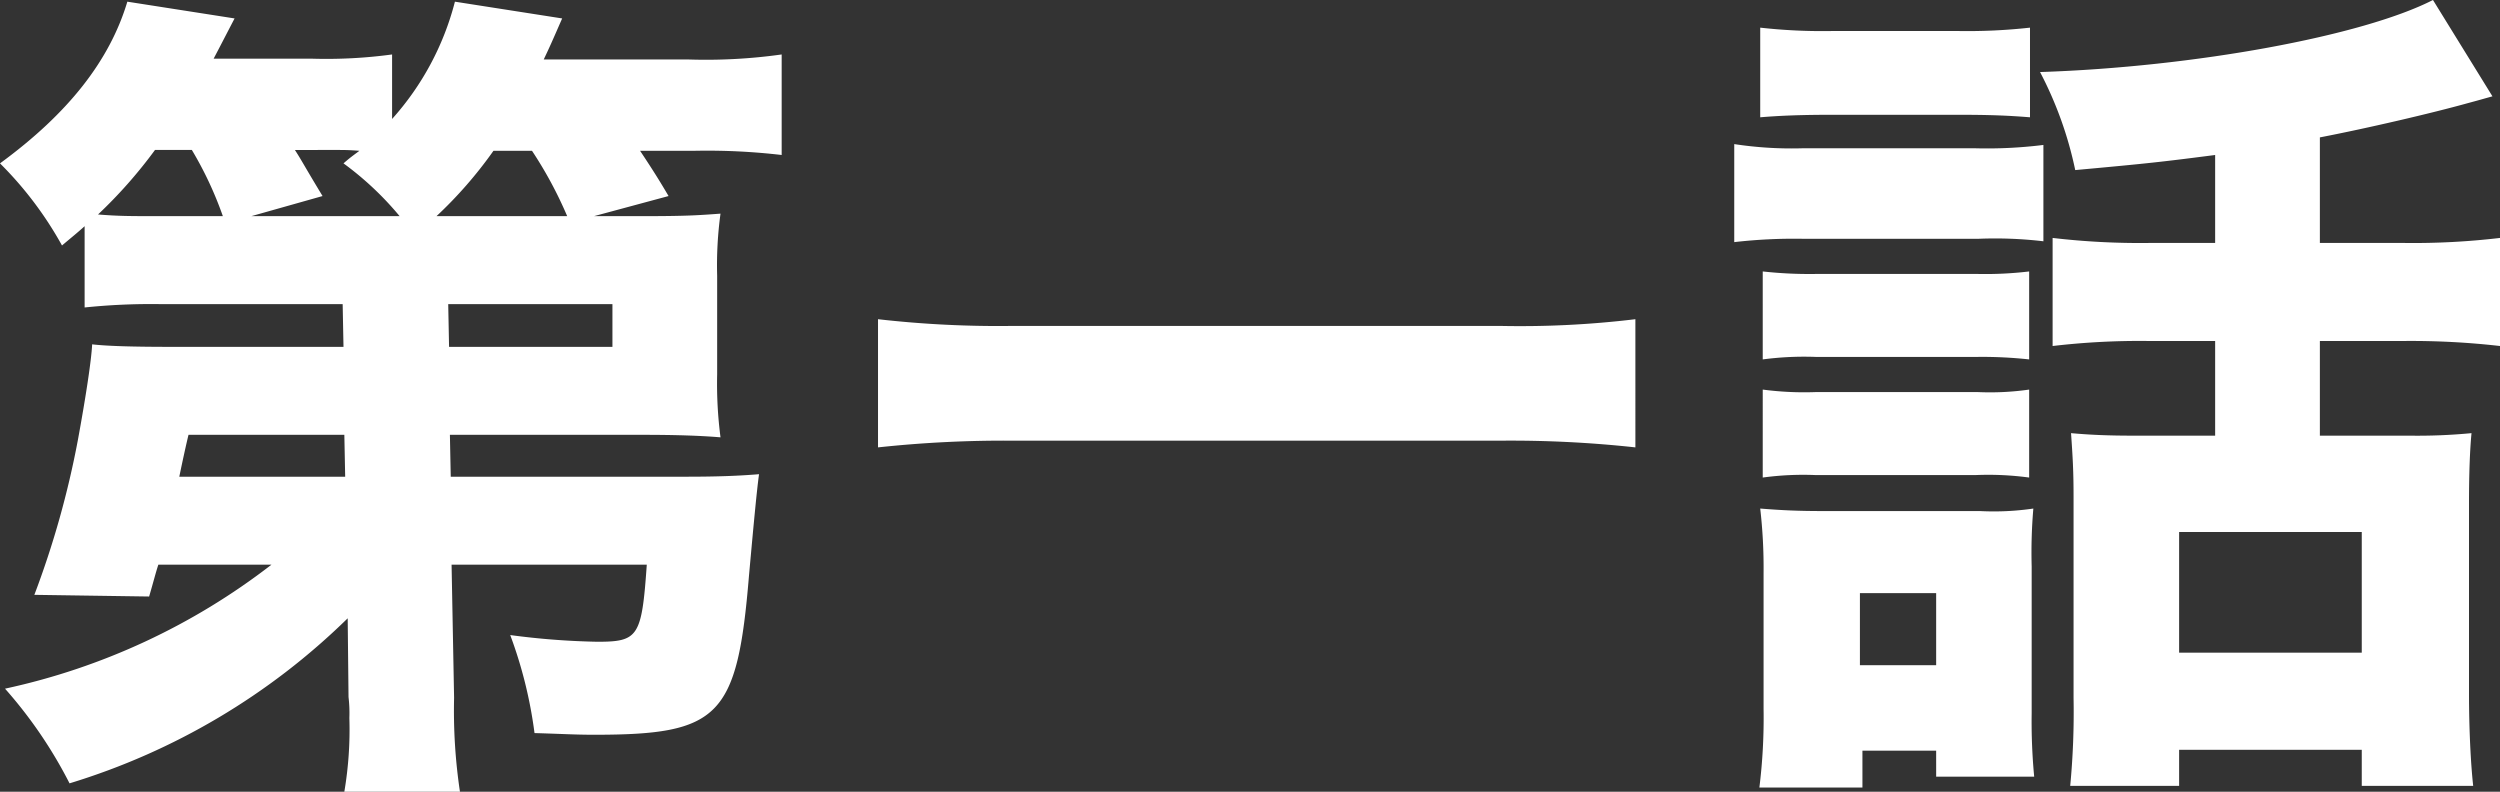 <svg xmlns="http://www.w3.org/2000/svg" width="149.2" height="47.25" viewBox="0 0 149.2 47.25"><rect x="0" y="0" width="149.2" height="47.25" fill="#333333" stroke="none"/><path d="M22.05-1.15A8.165,8.165,0,0,1,22.1.1a22.175,22.175,0,0,1-.3,4.4h6.9a32.741,32.741,0,0,1-.35-5.6L28.2-9.05H39.85c-.3,4.3-.5,4.6-2.95,4.6a45.087,45.087,0,0,1-5.2-.4A26.369,26.369,0,0,1,33.15,1c1.7.05,2.45.1,3.55.1,7.5,0,8.55-1.05,9.25-9.5.2-2.2.45-5,.6-6.05-1.2.1-2.5.15-4.35.15H28.15l-.05-2.5H39.55c2.05,0,3.5.05,4.7.15a24.687,24.687,0,0,1-.2-3.75v-5.9a22.753,22.753,0,0,1,.2-3.7c-1.35.1-2.05.15-4.7.15H36.7l4.45-1.2c-.5-.85-.9-1.5-1.7-2.7h3.2a38.273,38.273,0,0,1,5.25.25v-6a32.322,32.322,0,0,1-5.55.3H33.7c.4-.85.4-.85,1.1-2.45l-6.4-1a16.706,16.706,0,0,1-3.75,7V-39.5a29.1,29.1,0,0,1-4.85.25H14c.5-.95.65-1.25,1.25-2.4l-6.4-1C7.8-39.15,5.35-36,1.25-33a21.741,21.741,0,0,1,3.7,4.9c.65-.55.85-.7,1.35-1.15v4.85a38.525,38.525,0,0,1,4.5-.2H21.7l.05,2.55H11.45c-2.35,0-3.85-.05-4.7-.15-.05,1-.4,3.25-.85,5.7A54.388,54.388,0,0,1,3.3-7.25l6.85.1c.25-.85.4-1.45.55-1.9h6.75a39.675,39.675,0,0,1-15.9,7.4A26.945,26.945,0,0,1,5.4,4,40.594,40.594,0,0,0,22-5.85Zm-.2-13.15h-9.9c.3-1.45.5-2.3.55-2.5h9.3ZM28-24.6h9.8v2.55H28.05Zm-.7-5.25a25.364,25.364,0,0,0,3.4-3.9H33a24.261,24.261,0,0,1,2.1,3.9Zm-16.5,0c-1.8,0-2.45,0-3.7-.1a28.325,28.325,0,0,0,3.4-3.85h2.2a21.7,21.7,0,0,1,1.85,3.95Zm5.45,0,4.25-1.2c-1.15-1.9-1.2-2.05-1.65-2.75H21.4c.35,0,.65,0,1.3.05-.4.3-.55.4-.95.75a18.618,18.618,0,0,1,3.35,3.15Zm82.6,6.15a57.2,57.2,0,0,1-8.1.4h-29a63.365,63.365,0,0,1-8.1-.4v7.65a70.3,70.3,0,0,1,8.1-.4h29a68.62,68.62,0,0,1,8.1.4Zm34.6-4.55H129.5a44.794,44.794,0,0,1-5.75-.3v6.45a44.483,44.483,0,0,1,5.7-.3h4v5.65h-4.9c-1.5,0-2.6-.05-3.7-.15.1,1.45.15,2.25.15,3.8v12a46.282,46.282,0,0,1-.2,5.25h6.5V2h10.9V4.15h6.65c-.15-1.35-.25-3.45-.25-5.5V-12.7q0-2.625.15-4.2a33.673,33.673,0,0,1-3.7.15H139.7V-22.4h5.05a46.723,46.723,0,0,1,5.7.3v-6.45a43.943,43.943,0,0,1-5.7.3H139.7v-6.3c2.85-.55,6.7-1.45,8.85-2.05.75-.2.9-.25,1.45-.4l-3.55-5.75c-4.2,2.15-14.25,4-23.45,4.3a22.456,22.456,0,0,1,2.1,5.85c4.4-.4,5.25-.5,8.35-.9ZM131.3-11h10.9v7.2H131.3Zm-25-24.75c1.2-.1,2.45-.15,4.35-.15h7.4c2.05,0,3.1.05,4.35.15V-41.1a33.773,33.773,0,0,1-4.35.2h-7.4a33.282,33.282,0,0,1-4.35-.2Zm-1.55,7.45a31.186,31.186,0,0,1,4.05-.2h10.55a24.554,24.554,0,0,1,3.85.15V-34.1a27.062,27.062,0,0,1-4.05.2H108.8a22.629,22.629,0,0,1-4.05-.25Zm1.7,7a18.866,18.866,0,0,1,3.15-.15h9.7a25.784,25.784,0,0,1,3.05.15v-5.25a22,22,0,0,1-3.05.15h-9.7a25.321,25.321,0,0,1-3.15-.15Zm0,7.05a17.923,17.923,0,0,1,3.1-.15h9.65a18.251,18.251,0,0,1,3.15.15V-19.5a16.424,16.424,0,0,1-3.05.15h-9.7a18.866,18.866,0,0,1-3.15-.15Zm5.95,16.3h4.4V3.6h5.85a35.148,35.148,0,0,1-.15-3.8V-8.95a30.819,30.819,0,0,1,.1-3.45,16.209,16.209,0,0,1-3.2.15h-9.3c-1.6,0-2.55-.05-3.8-.15a30.918,30.918,0,0,1,.2,3.85v8.1a33.767,33.767,0,0,1-.25,4.7h6.15Zm-.15-9.4h4.55v4.3h-4.55Z" transform="translate(-1.25 42.75)" fill="#fff"/></svg>